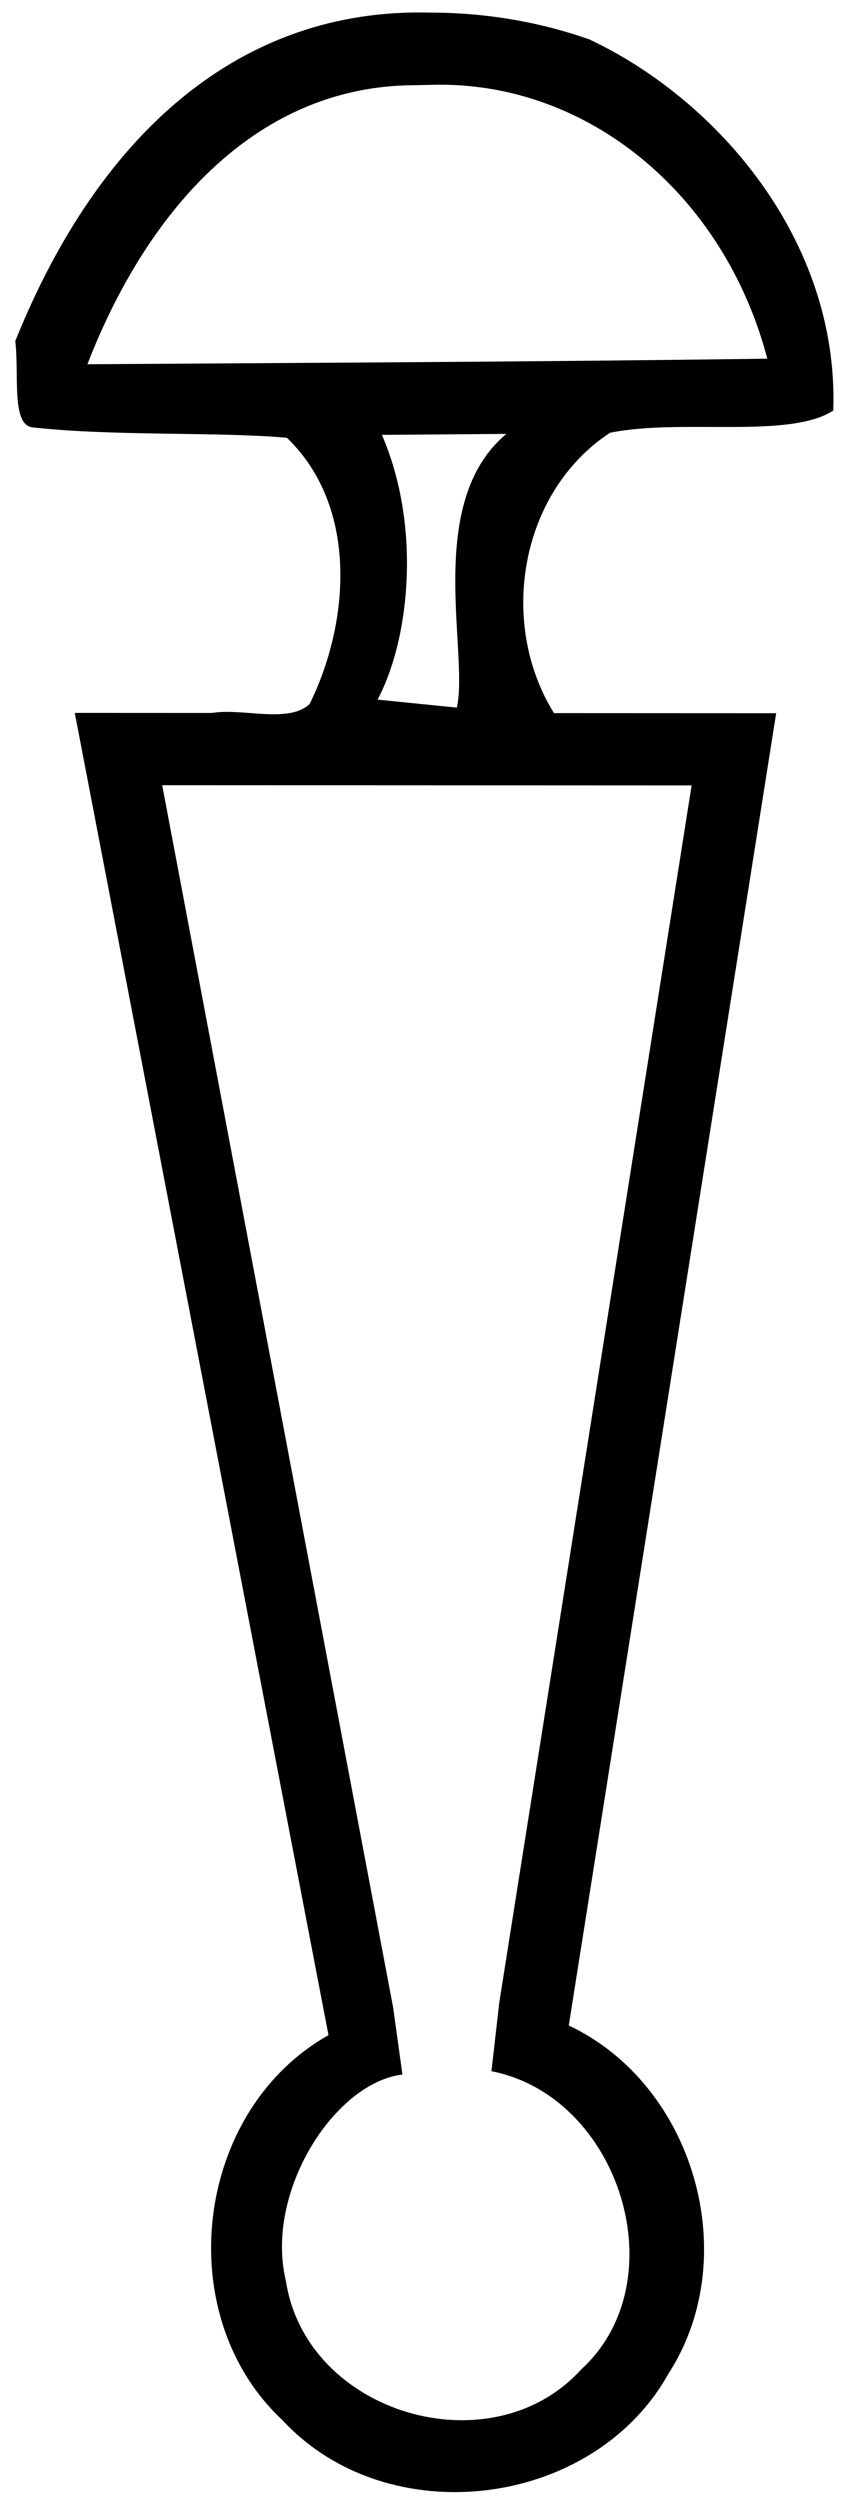 <?xml version="1.0" encoding="UTF-8" standalone="no"?>
<!-- Generator: Adobe Illustrator 25.2.3, SVG Export Plug-In . SVG Version: 6.00 Build 0)  -->

<svg
   version="1.1"
   id="Ebene_1"
   x="0px"
   y="0px"
   viewBox="0 0 610 1800"
   xml:space="preserve"
   sodipodi:docname="US9T8VARC.svg"
   width="610"
   height="1800"
   inkscape:version="1.2.1 (9c6d41e410, 2022-07-14)"
   xmlns:inkscape="http://www.inkscape.org/namespaces/inkscape"
   xmlns:sodipodi="http://sodipodi.sourceforge.net/DTD/sodipodi-0.dtd"
   xmlns="http://www.w3.org/2000/svg"
   xmlns:svg="http://www.w3.org/2000/svg"><defs
   id="defs1030" /><sodipodi:namedview
   id="namedview1028"
   pagecolor="#ffffff"
   bordercolor="#000000"
   borderopacity="0.25"
   inkscape:showpageshadow="2"
   inkscape:pageopacity="0.0"
   inkscape:pagecheckerboard="0"
   inkscape:deskcolor="#d1d1d1"
   showgrid="false"
   inkscape:zoom="0.44785584"
   inkscape:cx="280.2241"
   inkscape:cy="948.96609"
   inkscape:window-width="1920"
   inkscape:window-height="1137"
   inkscape:window-x="-8"
   inkscape:window-y="-8"
   inkscape:window-maximized="1"
   inkscape:current-layer="Ebene_1" />

<path
   id="path13833"
   style="color:#000000;fill:#000000;stroke-width:3.932;-inkscape-stroke:none"
   d="M 309.858,9.076 C 173.646,5.445 71.346,95.551 10.998,245.572 c 2.931,24.401 -3.079,60.624 12.624,62.167 58.207,6.433 134.45,3.058 183.018,7.466 52.272,50.447 44.666,134.379 16.356,191.687 -15.474,14.318 -48.06,2.708 -70.518,6.443 -32.876,-0.016 -65.751,-0.029 -98.627,-0.045 60.906,317.335 121.815,634.671 182.723,952.006 -96.789,54.523 -114.156,201.853 -32.969,277.391 75.757,81.638 223.486,63.486 277.768,-33.57 54.331,-83.958 18.781,-208.06 -71.746,-250.766 49.787,-314.945 99.575,-629.892 149.361,-944.838 -53.334,-0.024 -106.668,-0.049 -160.002,-0.072 -40.36,-64.781 -24.745,-159.096 40.338,-201.852 51.354,-10.468 128.873,4.709 160.791,-15.996 C 604.282,172.751 516.159,71.419 424.303,28.312 387.619,15.44 348.717,9.069 309.858,9.076 Z m 0,52.025 c 112.662,-3.65 211.775,78.854 242.74,197.156 -163.214,2.219 -326.446,2.94 -489.67,4 C 107.675,147.154 187.263,62.389 297.008,61.365 Z m 54.816,251.309 c -59.278,49.564 -26.864,156.971 -35.641,197.068 l -57.105,-5.752 c 23.274,-43.818 31.52,-125.021 3.105,-190.627 27.221,-0.229 62.42,-0.46 89.641,-0.689 z M 116.812,565.34 498.1,565.5 l -138.506,876.193 -5.664,49.566 c 92.542,18.127 134.246,151.287 64.496,214.878 -64.827,71.147 -197.768,31.738 -212.475,-63.676 -15.565,-63.929 34.764,-142.883 83.886,-148.807 l -6.757,-48.537 z"
   sodipodi:nodetypes="cccccccccccccccccccccccccccccccccccc" /></svg>
